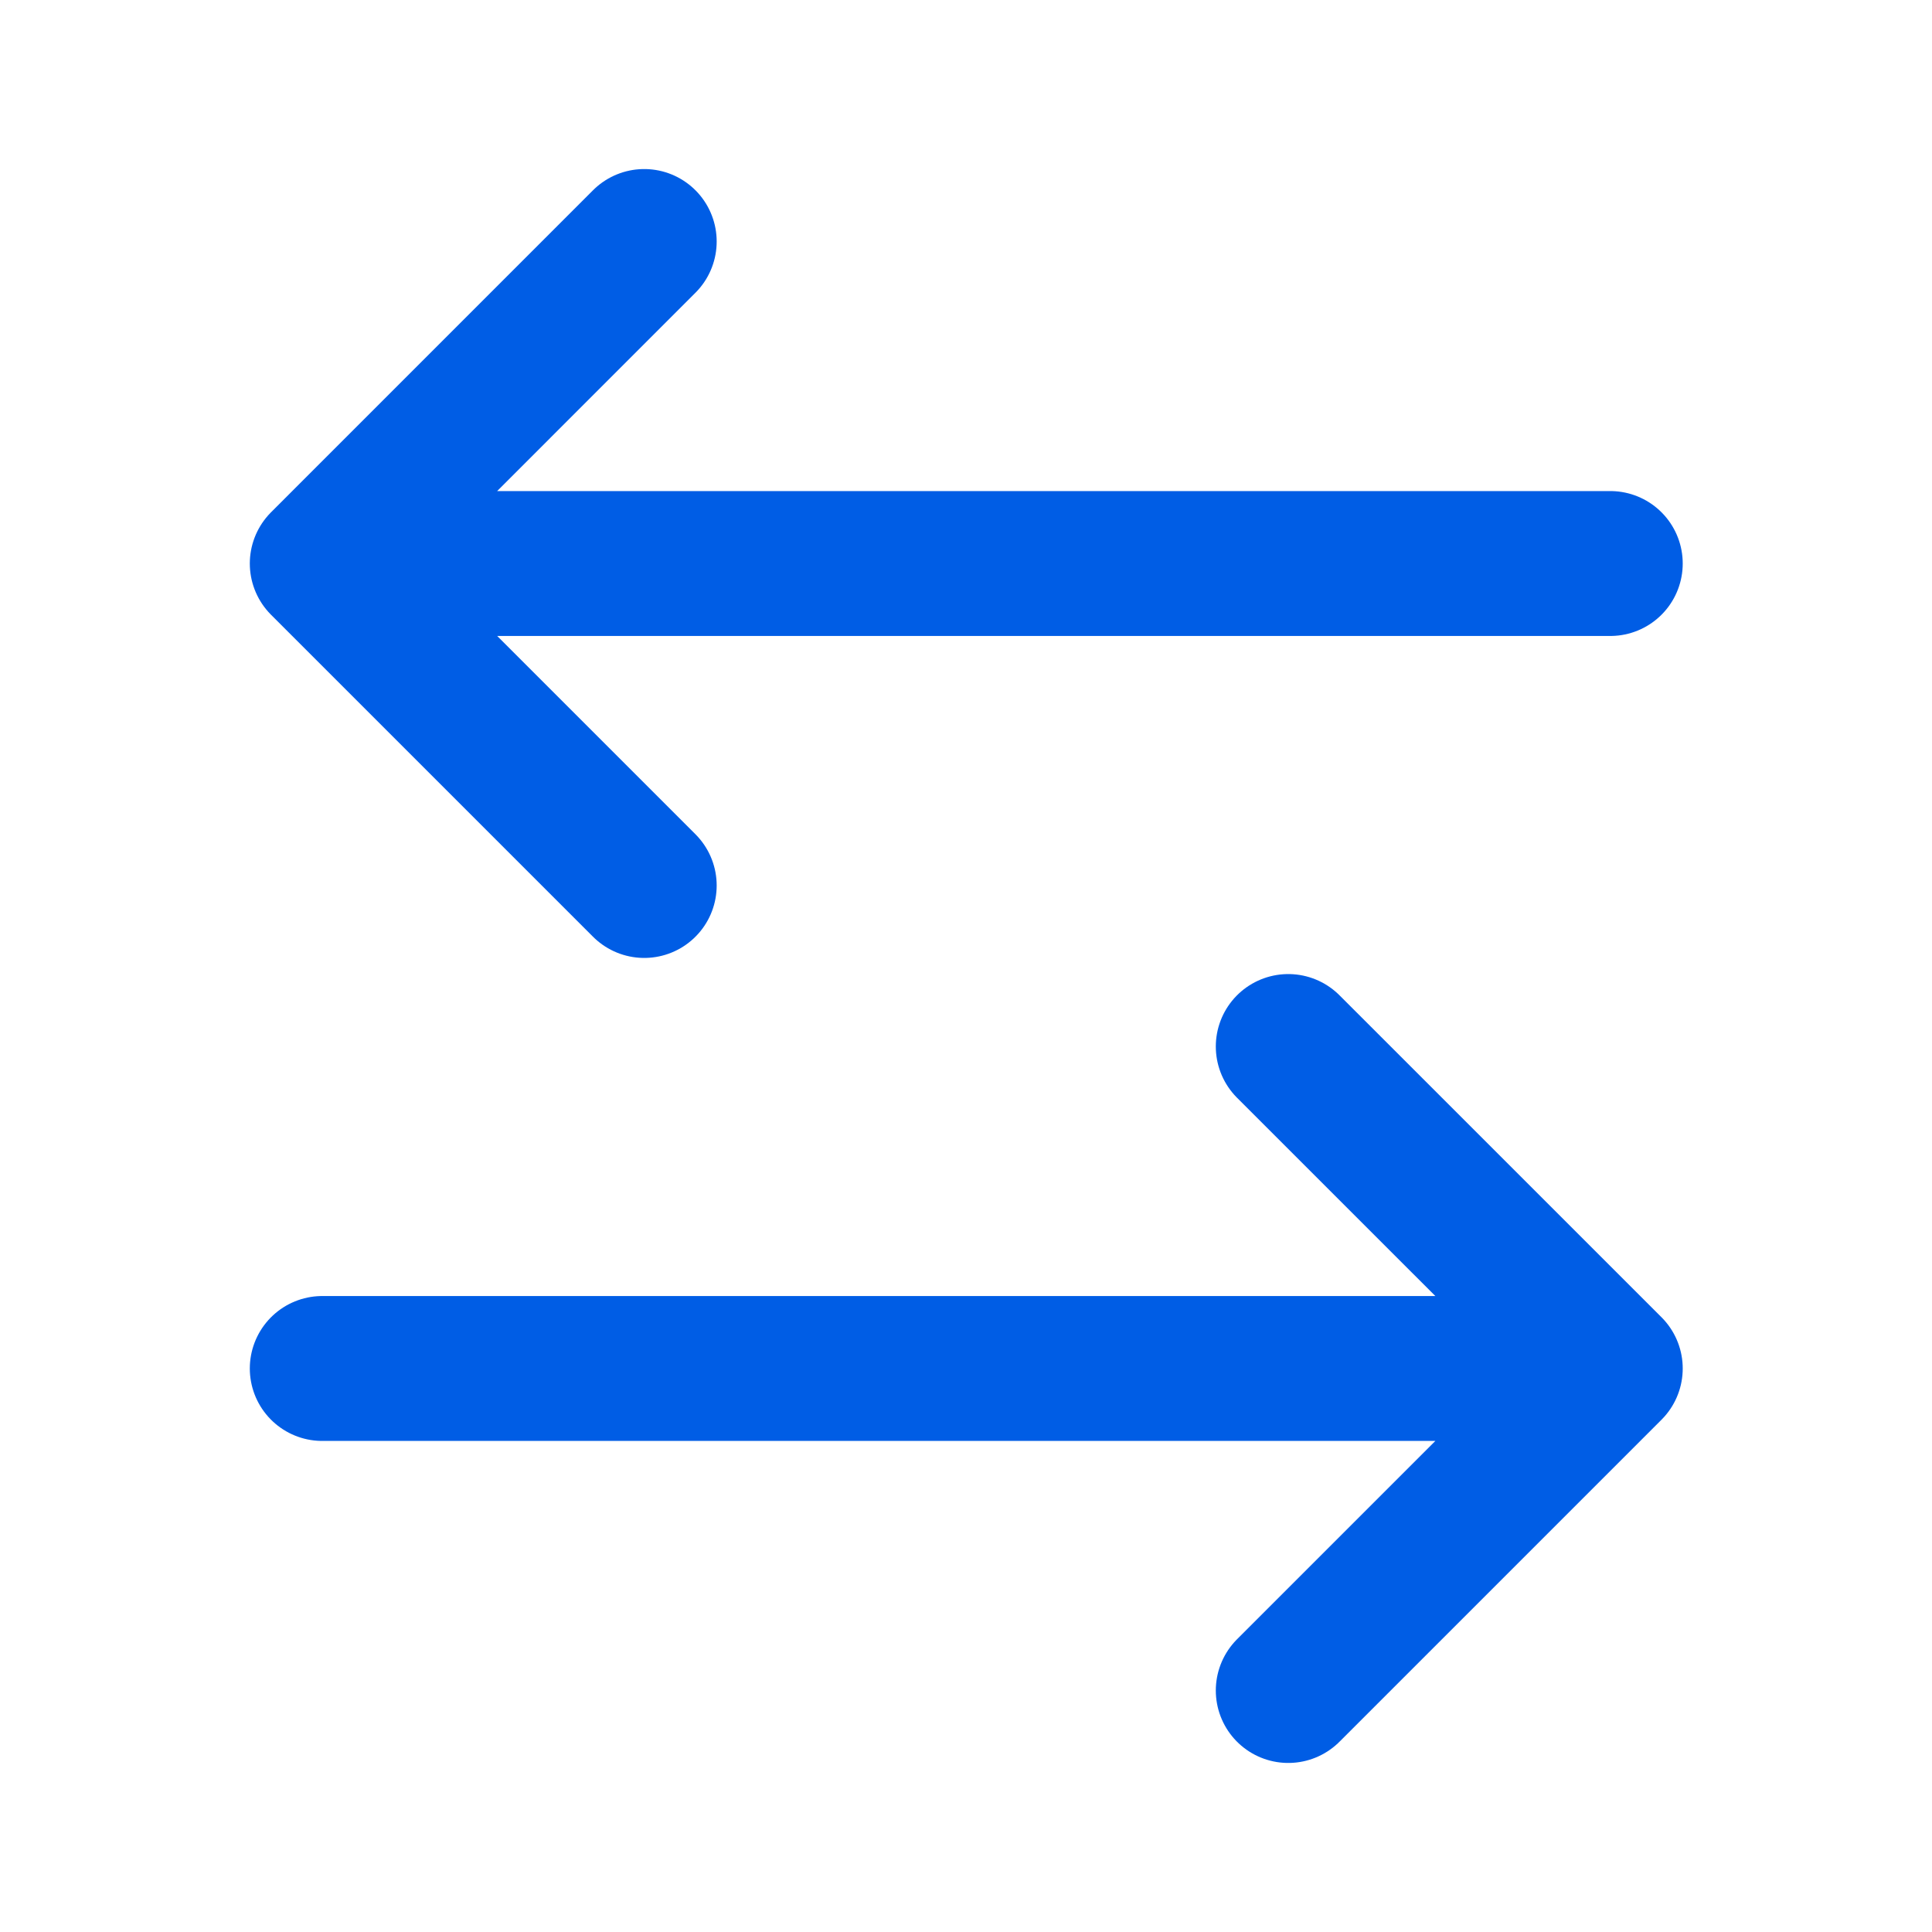 <svg width="40" height="40" viewBox="0 0 40 40" fill="none" xmlns="http://www.w3.org/2000/svg">
<path d="M6.672 28.333H33.339M33.339 28.333L26.672 21.667M33.339 28.333L26.672 35M33.339 11.667H6.672M6.672 11.667L13.338 5M6.672 11.667L13.338 18.333" stroke="#005DE5" stroke-width="3" stroke-linecap="round" stroke-linejoin="round"/>
</svg>

